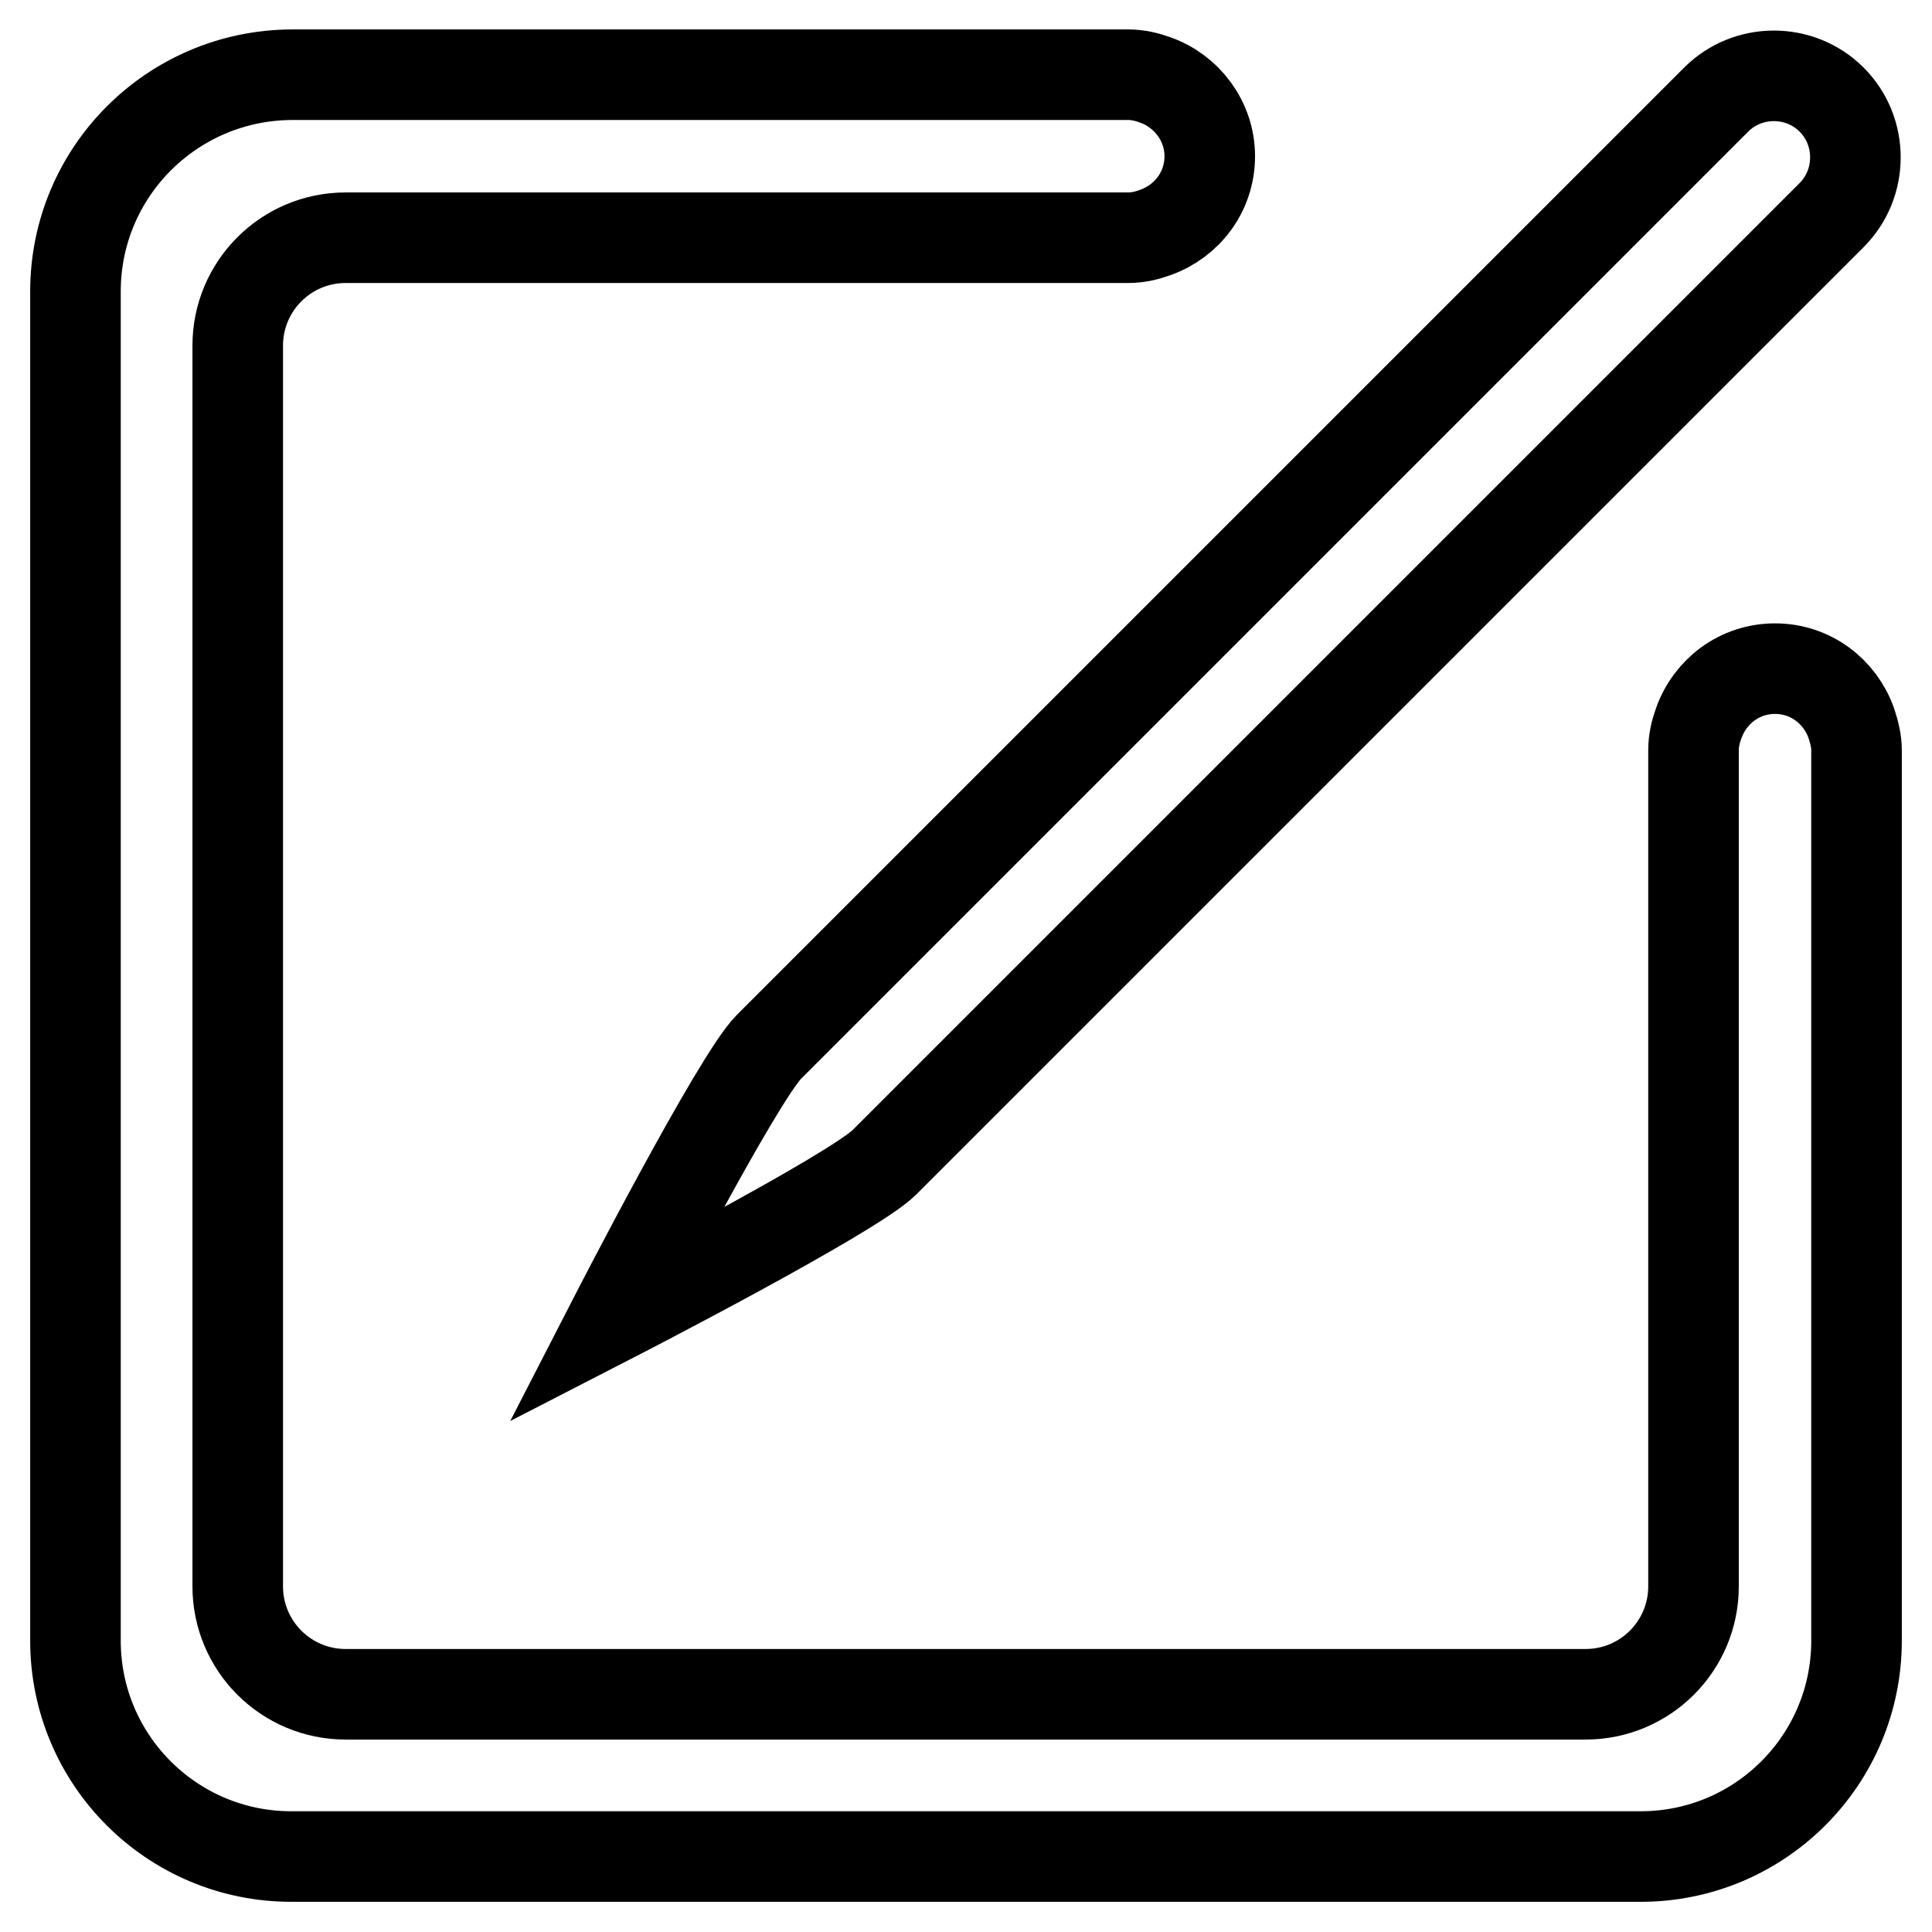 <?xml version="1.0" encoding="utf-8"?>
<!-- Svg Vector Icons : http://www.onlinewebfonts.com/icon -->
<!DOCTYPE svg PUBLIC "-//W3C//DTD SVG 1.1//EN" "http://www.w3.org/Graphics/SVG/1.1/DTD/svg11.dtd">
<svg version="1.1" xmlns="http://www.w3.org/2000/svg" xmlns:xlink="http://www.w3.org/1999/xlink" x="0px" y="0px" viewBox="0 0 256 256" enable-background="new 0 0 256 256" xml:space="preserve">
<g><g><path stroke-width="12" fill-opacity="0" stroke="#000000"  d="M245.3,95.8c-1.5-4.2-5.4-7.2-10.1-7.2c-4.7,0-8.6,3-10.1,7.2c-0.4,1.1-0.7,2.3-0.7,3.6v110.8c0,7.9-6.4,14.3-14.3,14.3H45.8c-7.9,0-14.3-6.4-14.3-14.3V45.8c0-7.9,6.4-14.3,14.3-14.3h103.7c1.3,0,2.5-0.3,3.6-0.7c4.2-1.5,7.2-5.4,7.2-10.1c0-4.6-3-8.6-7.2-10.1c-1.1-0.4-2.3-0.7-3.6-0.7H38.6C22.8,10,10,22.8,10,38.6v178.8c0,15.8,12.8,28.6,28.6,28.6h178.8c15.8,0,28.6-12.8,28.6-28.6v-118C246,98.2,245.7,97,245.3,95.8L245.3,95.8z"/><path stroke-width="12" fill-opacity="0" stroke="#000000"  d="M81.5,174.4c0,0,31.5-16.2,35.7-20.4L242.7,28.5c4.2-4.2,4.2-11.1,0-15.3c-4.2-4.2-11.1-4.2-15.3,0L101.9,138.7C97.7,142.9,81.5,174.4,81.5,174.4L81.5,174.4z"/></g></g>
</svg>